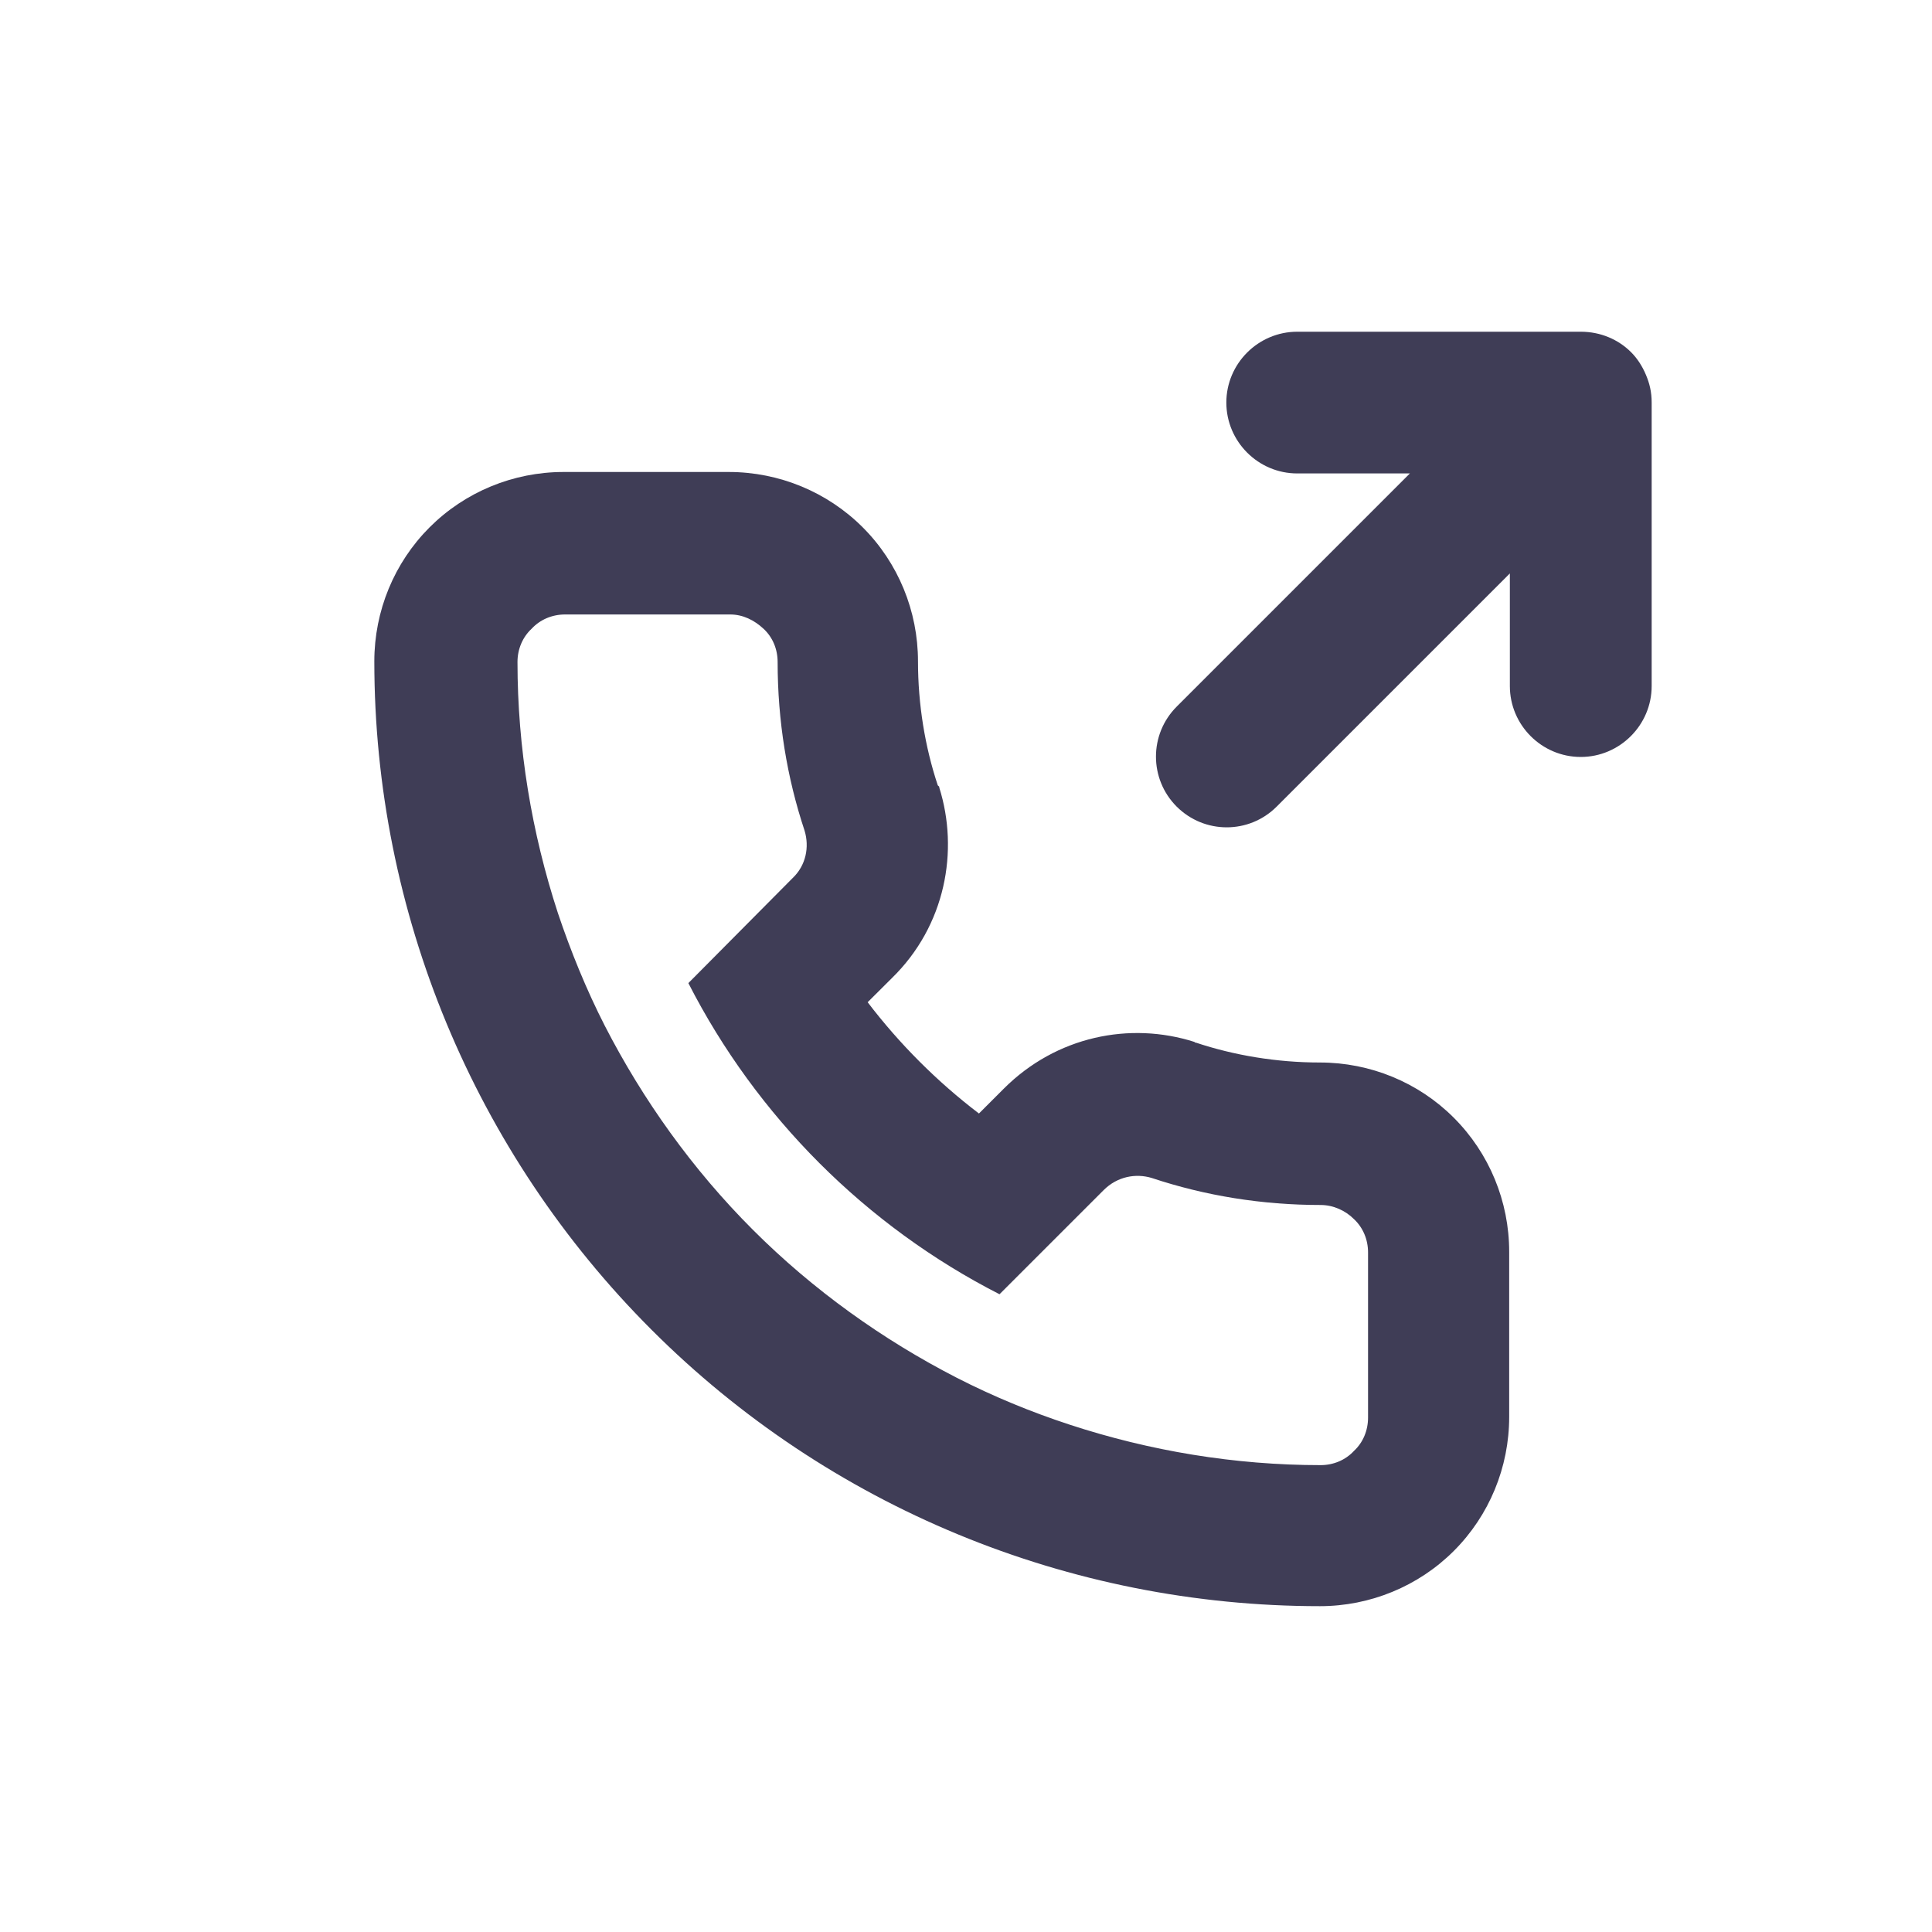 <svg width="20" height="20" viewBox="0 0 20 20" fill="none" xmlns="http://www.w3.org/2000/svg">
<path d="M17.039 3.881C17.002 3.793 16.951 3.712 16.885 3.646C16.753 3.514 16.569 3.434 16.364 3.434H13.429C13.025 3.434 12.695 3.764 12.695 4.167C12.695 4.571 13.025 4.901 13.429 4.901H14.595L12.181 7.315C11.895 7.601 11.895 8.064 12.181 8.35C12.468 8.636 12.93 8.636 13.216 8.35L15.63 5.936V7.102C15.63 7.506 15.96 7.836 16.364 7.836C16.767 7.836 17.098 7.506 17.098 7.102V4.167C17.098 4.057 17.076 3.969 17.039 3.881Z" fill="#3F3D56"/>
<path fill-rule="evenodd" clip-rule="evenodd" d="M9.723 8.144V8.152C9.929 8.805 9.789 9.583 9.232 10.126L8.982 10.375C9.312 10.808 9.701 11.197 10.134 11.527L10.391 11.27C10.934 10.727 11.697 10.573 12.365 10.786L12.372 10.793H12.379C12.776 10.925 13.216 10.999 13.664 10.999C14.184 10.999 14.684 11.204 15.05 11.571C15.417 11.938 15.623 12.437 15.623 12.958V14.668C15.623 15.189 15.417 15.688 15.05 16.055C14.684 16.421 14.184 16.627 13.664 16.627C11.066 16.627 8.578 15.6 6.744 13.765C4.91 11.931 3.875 9.443 3.875 6.846C3.875 6.325 4.08 5.826 4.447 5.459C4.814 5.092 5.313 4.886 5.834 4.886H7.544C8.065 4.886 8.564 5.092 8.931 5.459C9.298 5.826 9.503 6.325 9.503 6.846C9.503 7.293 9.576 7.734 9.708 8.13L9.723 8.144ZM8.204 9.091C8.344 8.959 8.38 8.768 8.329 8.599C8.146 8.049 8.05 7.462 8.05 6.853C8.05 6.721 7.999 6.596 7.903 6.508C7.808 6.42 7.691 6.361 7.559 6.361H5.849C5.717 6.361 5.592 6.413 5.504 6.508C5.409 6.596 5.357 6.721 5.357 6.853C5.357 7.741 5.504 8.621 5.775 9.451C5.908 9.847 6.069 10.243 6.26 10.617C6.656 11.388 7.17 12.107 7.793 12.73C8.417 13.354 9.136 13.868 9.907 14.264C10.281 14.455 10.67 14.616 11.073 14.748C11.902 15.02 12.783 15.167 13.671 15.167C13.803 15.167 13.928 15.115 14.016 15.02C14.111 14.932 14.162 14.807 14.162 14.675V12.965C14.162 12.833 14.111 12.709 14.016 12.62C13.928 12.532 13.803 12.474 13.671 12.474C13.062 12.474 12.475 12.378 11.925 12.195C11.756 12.143 11.565 12.18 11.425 12.32L10.347 13.398C9.657 13.046 9.026 12.584 8.483 12.041C7.94 11.498 7.478 10.867 7.126 10.177L8.204 9.091Z" fill="#3F3D56"/>
</svg>
